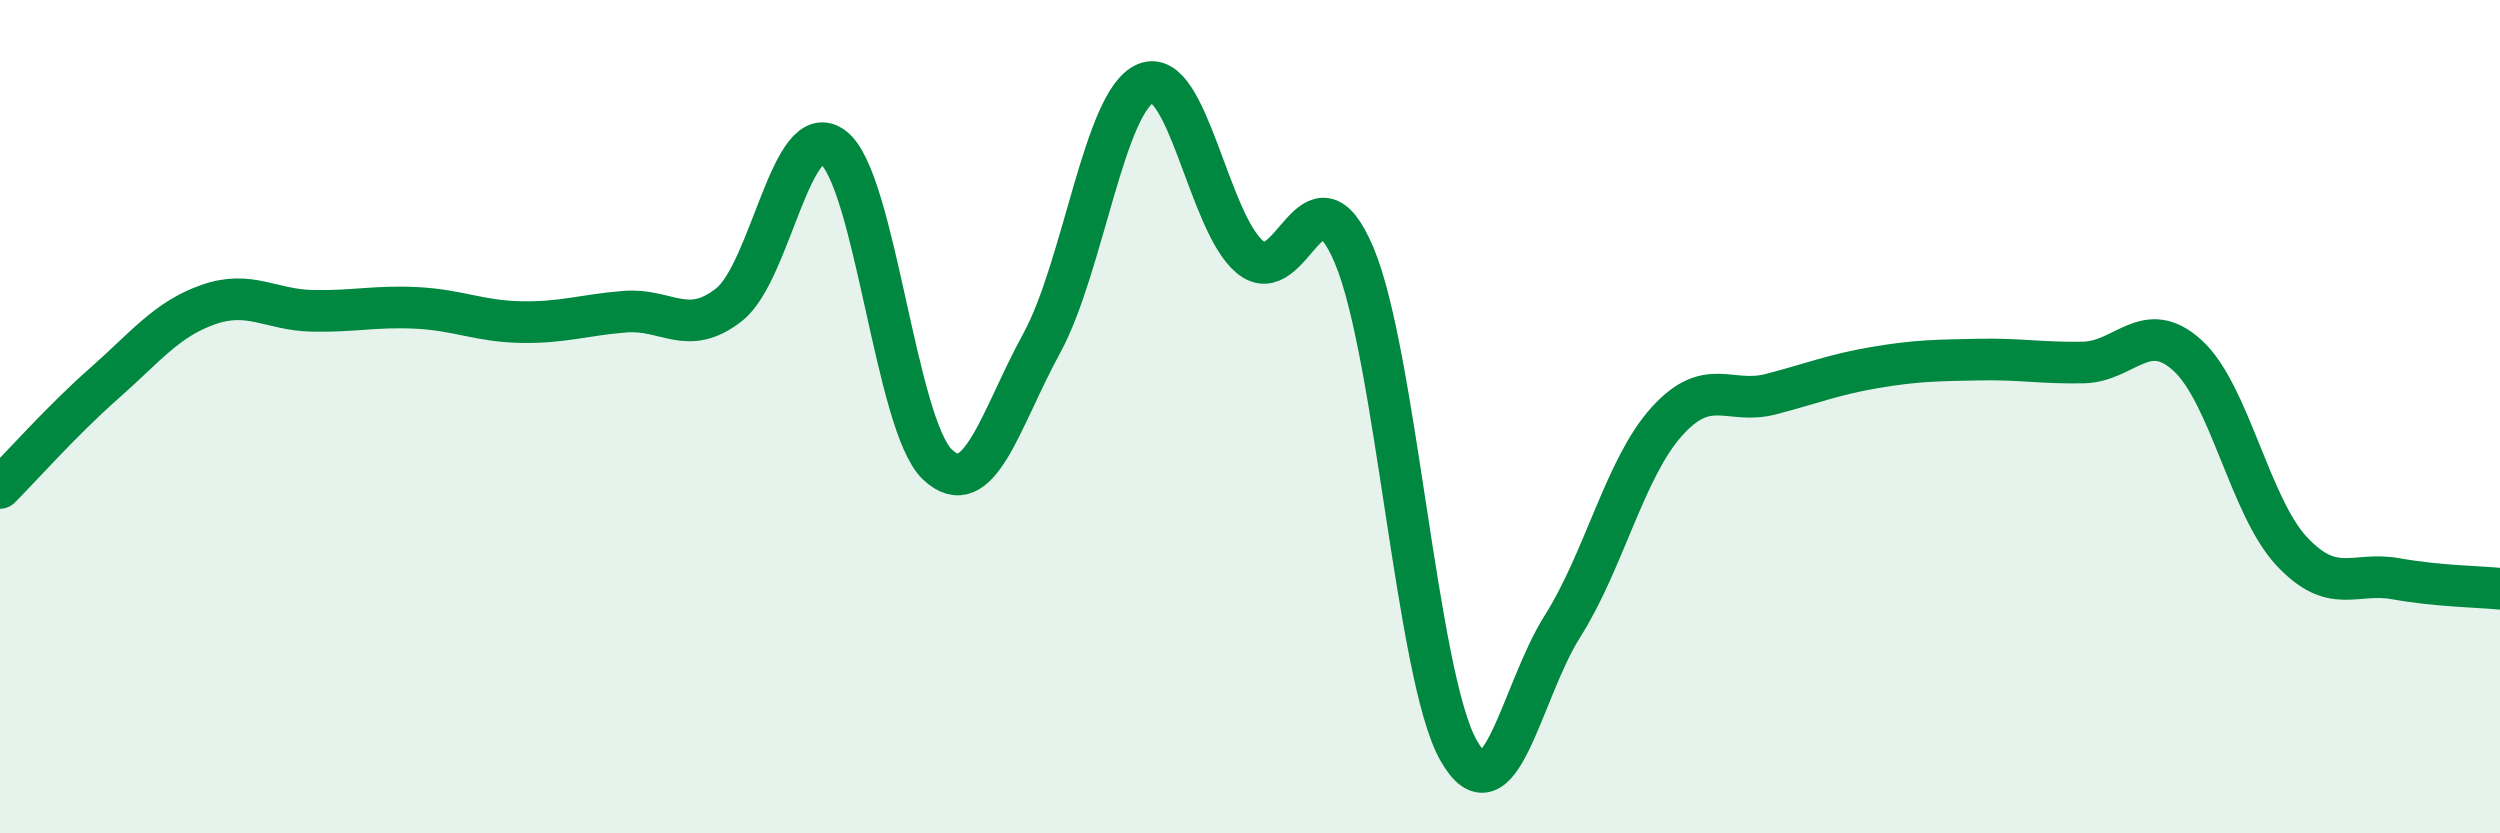 
    <svg width="60" height="20" viewBox="0 0 60 20" xmlns="http://www.w3.org/2000/svg">
      <path
        d="M 0,11.71 C 0.5,11.21 1.5,10.08 2.5,9.2 C 3.5,8.32 4,7.66 5,7.31 C 6,6.96 6.5,7.44 7.5,7.46 C 8.5,7.48 9,7.34 10,7.39 C 11,7.44 11.5,7.71 12.5,7.73 C 13.5,7.75 14,7.56 15,7.48 C 16,7.4 16.5,8.1 17.5,7.31 C 18.5,6.52 19,2.77 20,3.54 C 21,4.31 21.5,10.21 22.5,11.15 C 23.5,12.09 24,10.07 25,8.24 C 26,6.41 26.5,2.41 27.5,2 C 28.5,1.59 29,5.34 30,6.17 C 31,7 31.5,3.76 32.5,6.13 C 33.5,8.5 34,16.22 35,18 C 36,19.78 36.5,16.61 37.5,15.03 C 38.5,13.45 39,11.23 40,10.12 C 41,9.01 41.5,9.72 42.5,9.46 C 43.5,9.2 44,8.99 45,8.82 C 46,8.65 46.5,8.65 47.5,8.63 C 48.5,8.61 49,8.72 50,8.7 C 51,8.68 51.5,7.62 52.5,8.53 C 53.5,9.44 54,12.16 55,13.23 C 56,14.3 56.5,13.71 57.5,13.89 C 58.5,14.07 59.5,14.08 60,14.13L60 20L0 20Z"
        fill="#008740"
        opacity="0.1"
        stroke-linecap="round"
        stroke-linejoin="round"
      />
      <path
        d="M 0,11.71 C 0.5,11.21 1.5,10.08 2.5,9.2 C 3.5,8.32 4,7.66 5,7.31 C 6,6.96 6.5,7.44 7.5,7.46 C 8.5,7.48 9,7.34 10,7.39 C 11,7.44 11.5,7.71 12.5,7.73 C 13.5,7.75 14,7.56 15,7.48 C 16,7.4 16.5,8.1 17.5,7.31 C 18.5,6.52 19,2.77 20,3.54 C 21,4.31 21.5,10.21 22.5,11.15 C 23.5,12.09 24,10.07 25,8.24 C 26,6.41 26.5,2.41 27.5,2 C 28.5,1.59 29,5.34 30,6.17 C 31,7 31.5,3.76 32.5,6.13 C 33.5,8.5 34,16.22 35,18 C 36,19.78 36.5,16.61 37.5,15.03 C 38.5,13.45 39,11.23 40,10.12 C 41,9.01 41.5,9.72 42.5,9.46 C 43.5,9.2 44,8.99 45,8.82 C 46,8.65 46.5,8.65 47.5,8.63 C 48.5,8.61 49,8.72 50,8.7 C 51,8.68 51.5,7.62 52.5,8.53 C 53.5,9.44 54,12.16 55,13.23 C 56,14.3 56.5,13.71 57.5,13.89 C 58.5,14.07 59.5,14.08 60,14.13"
        stroke="#008740"
        stroke-width="1"
        fill="none"
        stroke-linecap="round"
        stroke-linejoin="round"
      />
    </svg>
  
